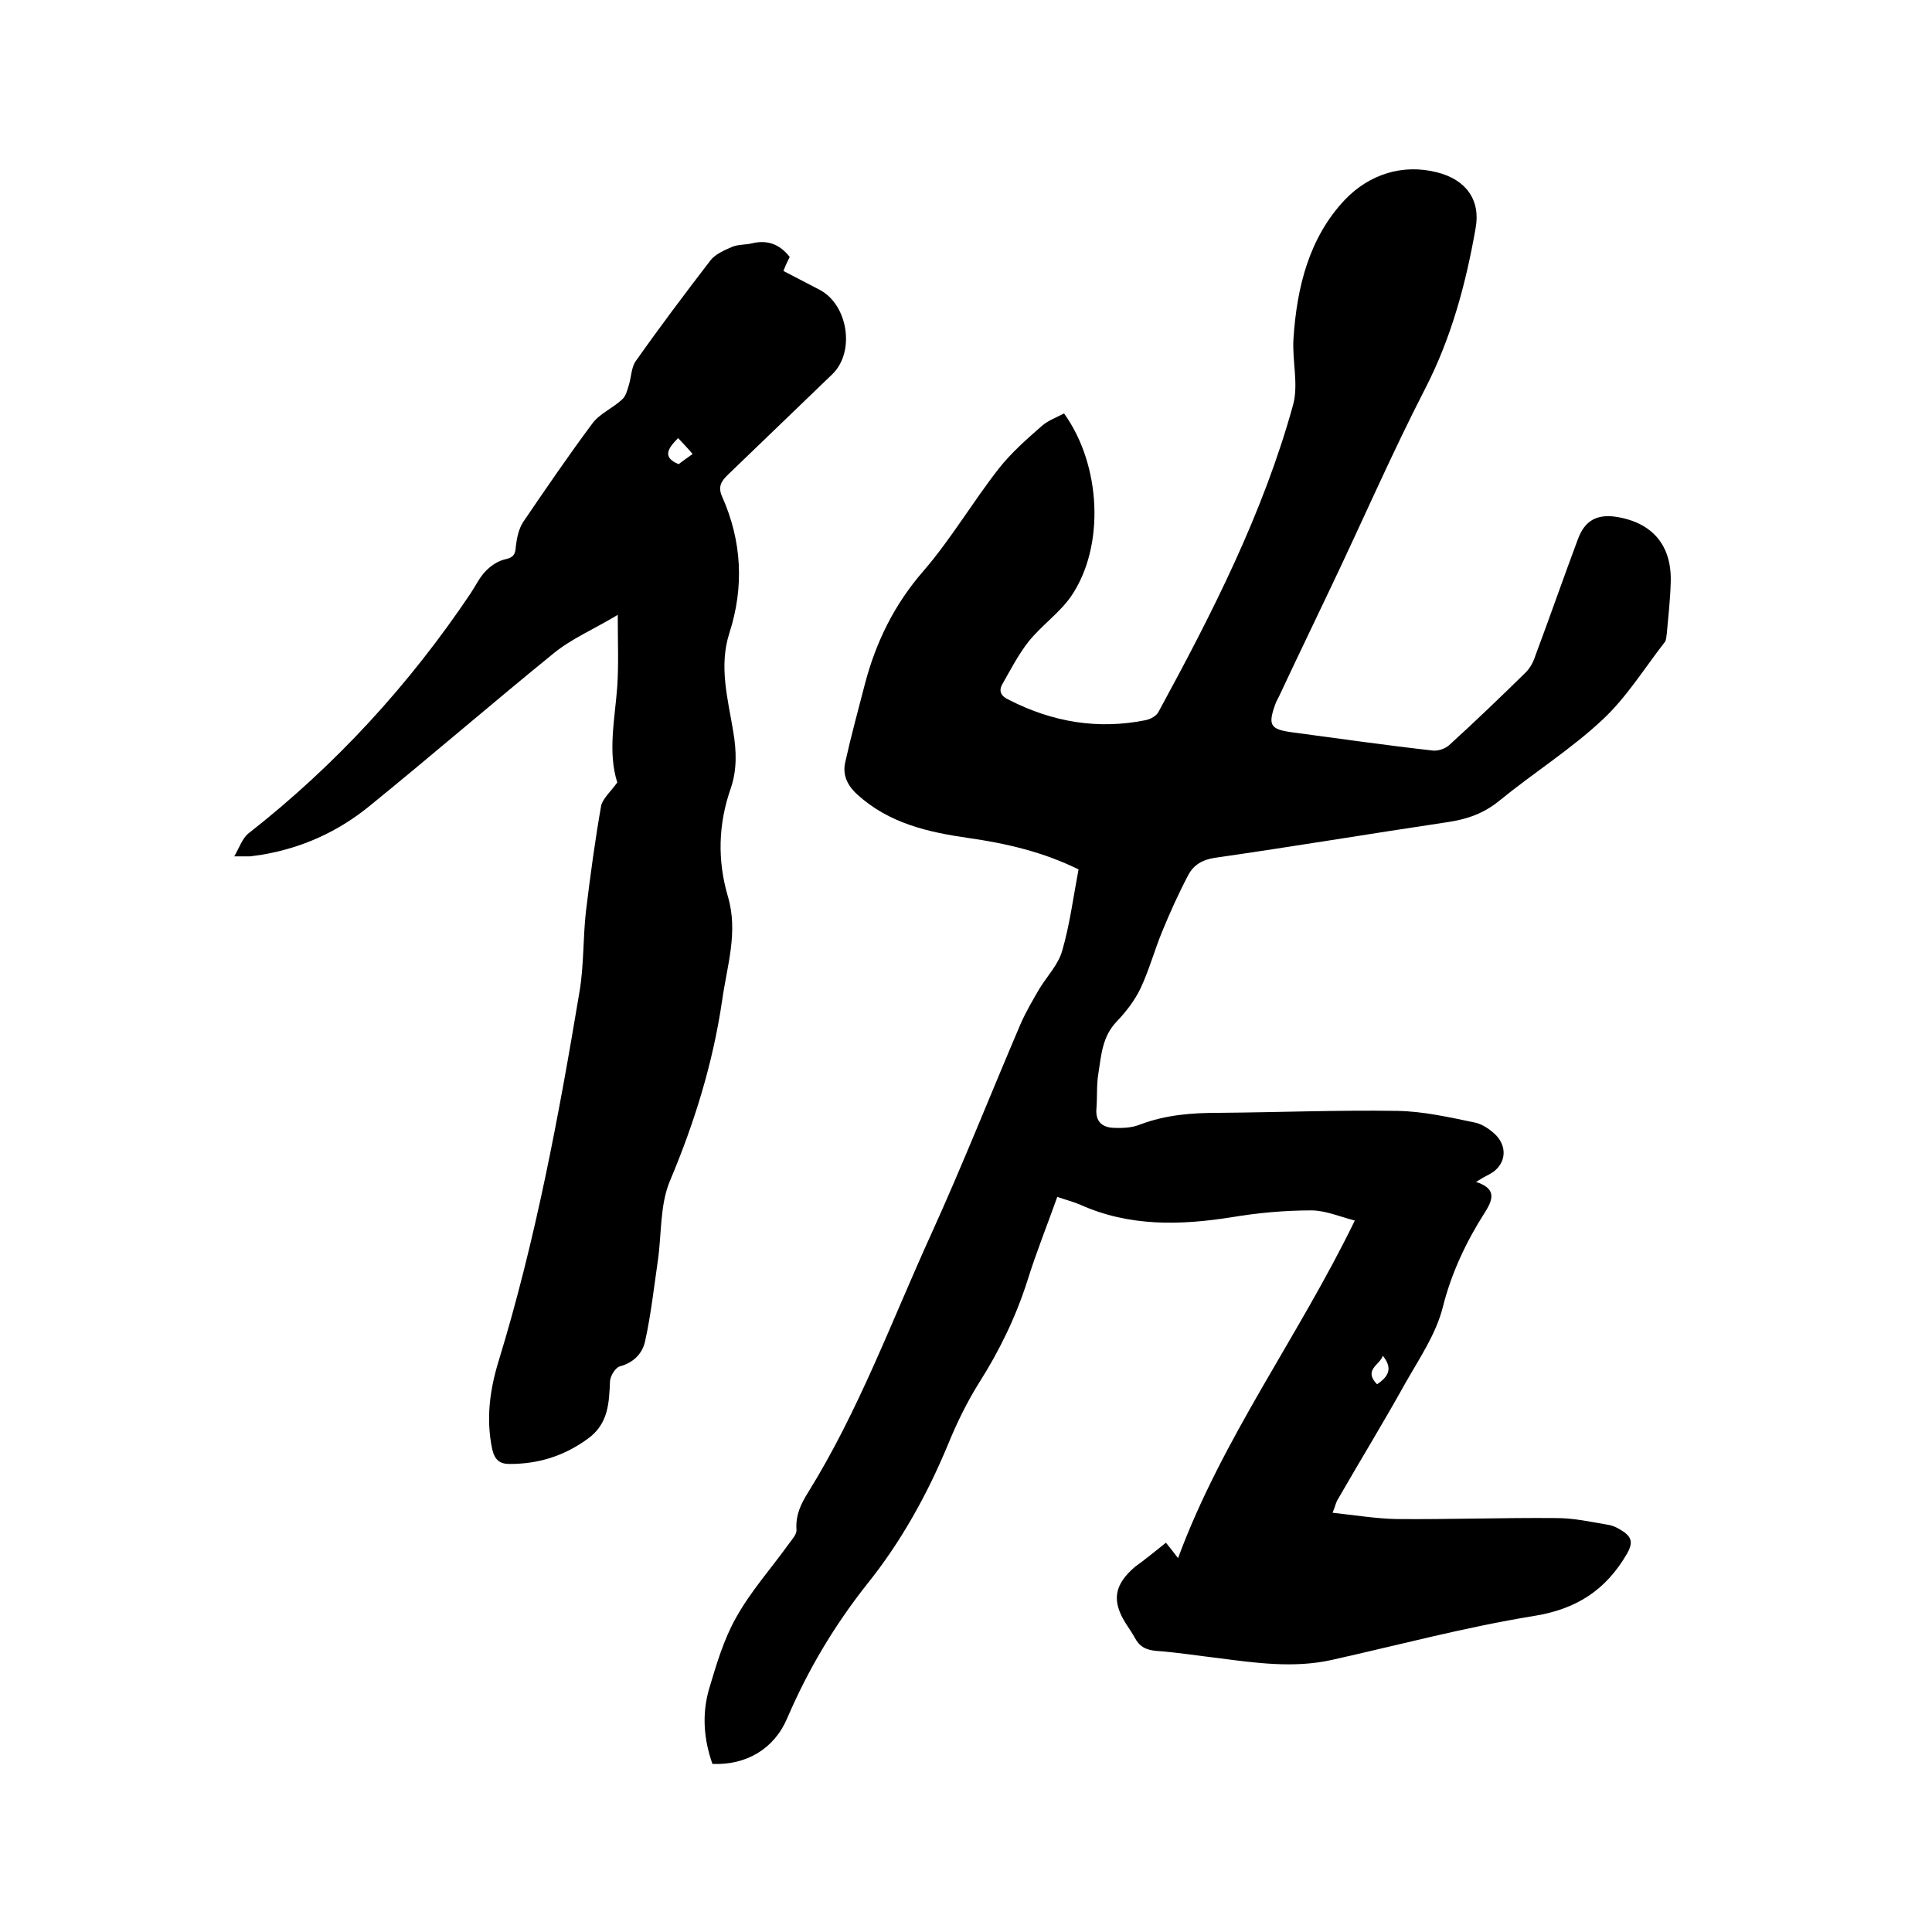<svg enable-background="new 0 0 400 400" viewBox="0 0 400 400" xmlns="http://www.w3.org/2000/svg"><path d="m241.4 319.4c.9 1.1 1.5 1.9 2.5 3.2 9.2-24.9 24.9-45.8 36.6-69.9-3.1-.8-6.1-2.1-9-2.1-5.5 0-11 .5-16.4 1.4-10.7 1.7-21.3 2-31.5-2.6-1.4-.6-3-1-4.7-1.6-2.1 5.9-4.4 11.6-6.2 17.4-2.4 7.5-5.8 14.5-10 21.1-2.5 4-4.6 8.3-6.4 12.7-4.3 10.4-9.8 20.3-16.8 29-6.8 8.6-12.2 17.7-16.5 27.7-2.7 6.4-8.5 9.8-15.5 9.5-1.8-5.1-2.2-10.3-.7-15.5 1.5-5 3-10.2 5.6-14.8 3-5.4 7.2-10.1 10.8-15.1.7-1 1.8-2.1 1.7-3.1-.2-3 .9-5.3 2.4-7.7 10.5-16.9 17.3-35.5 25.5-53.5 6.5-14.3 12.3-29 18.5-43.5 1.1-2.5 2.5-4.9 3.9-7.3 1.6-2.6 3.9-5 4.7-7.8 1.6-5.5 2.3-11.1 3.4-16.9-7.3-3.6-15-5.4-22.8-6.5-8.3-1.2-16.4-3-23-9-2.1-1.9-3.1-4.1-2.5-6.7 1.2-5.4 2.7-10.9 4.1-16.3 2.3-8.7 6.1-16.4 12.1-23.3 5.7-6.6 10.2-14.3 15.6-21.2 2.6-3.3 5.8-6.1 9-8.9 1.3-1.1 3-1.7 4.5-2.5 7.7 10.7 8.5 27.5 1.5 37.8-2.4 3.5-6.2 6.1-8.9 9.5-2.1 2.7-3.7 5.8-5.4 8.8-.8 1.4-.2 2.5 1.4 3.2 9 4.6 18.4 6.2 28.3 4.2 1-.2 2.3-.9 2.7-1.8 11.1-20.4 21.6-41 27.8-63.4 1.2-4.3-.2-9.2.1-13.8.7-10.6 3.2-20.9 10.7-28.8 4.9-5.1 11.8-7.5 19.1-5.6 5.9 1.5 9 5.7 7.9 11.6-2 11.4-5 22.6-10.4 33.1-7 13.6-13.1 27.7-19.7 41.5-3.5 7.4-7.1 14.8-10.6 22.3-.3.6-.6 1.1-.8 1.7-1.5 4.2-1 5.1 3.4 5.7 9.7 1.3 19.5 2.7 29.3 3.8 1.1.1 2.5-.4 3.3-1.1 5.4-4.9 10.7-10 15.9-15.1.9-.9 1.6-2.2 2-3.5 3-8 5.8-16.1 8.8-24.1 1.4-3.8 3.9-5.2 7.9-4.6 7.6 1.2 11.6 6 11.3 13.7-.1 3.5-.5 7-.8 10.4-.1.6-.1 1.4-.4 1.8-4.2 5.4-7.9 11.4-12.8 16-6.6 6.2-14.4 11.1-21.5 16.9-3.2 2.6-6.6 3.8-10.6 4.4-16.1 2.4-32.2 5.1-48.3 7.4-2.6.4-4.4 1.5-5.5 3.6-2 3.8-3.8 7.8-5.4 11.7s-2.7 8-4.5 11.8c-1.2 2.5-3 4.8-4.9 6.8-3 3.1-3.2 7-3.8 10.8-.4 2.4-.2 4.9-.4 7.3-.2 2.6 1.2 3.8 3.5 3.9 1.9.1 3.9 0 5.6-.7 5.3-2 10.7-2.4 16.2-2.4 12.4-.1 24.8-.6 37.1-.4 5.3.1 10.6 1.3 15.9 2.4 1.6.3 3.3 1.5 4.5 2.7 2.5 2.7 1.8 6.3-1.4 8-.8.4-1.7.9-2.8 1.6 3.9 1.3 3.8 3.2 1.9 6.2-3.9 6.1-7 12.6-8.8 19.8-1.4 5.5-4.8 10.5-7.7 15.6-4.5 8.1-9.4 16.1-14 24.1-.4.6-.5 1.3-1.1 2.8 4.6.5 8.9 1.2 13.1 1.3 11.1.1 22.2-.3 33.3-.2 3.6 0 7.1.8 10.7 1.4 1.2.2 2.4.9 3.4 1.6 1.5 1.2 1.6 2.3.5 4.3-4.4 7.6-10.5 11.6-19.5 13-14.1 2.3-27.9 6-41.8 9.1-7.8 1.7-15.6.6-23.3-.4-4.3-.5-8.6-1.2-12.9-1.5-2.2-.2-3.5-.9-4.5-2.8-.5-.9-1.1-1.8-1.7-2.7-3.1-4.8-2.6-8.2 1.9-12 2-1.4 4-3.1 6.3-4.9zm43.7-32.8c2.4-1.6 3.3-3.3 1.2-5.9-.6 1.9-4.1 2.9-1.2 5.9z"/><path d="m127.8 162c-2-6.3-.5-13.1 0-19.9.3-4.6.1-9.2.1-14.8-5 3-9.5 4.9-13.2 7.9-12.8 10.4-25.3 21.2-38.1 31.6-6.6 5.4-14.1 8.8-22.6 10.2-.7.1-1.5.2-2.2.3-.8 0-1.7 0-3.3 0 1.1-1.9 1.7-3.8 3-4.8 18-14.1 33.2-30.7 45.9-49.6 1-1.5 1.8-3.2 3-4.5 1.1-1.2 2.7-2.3 4.2-2.6 1.8-.4 2.1-1.1 2.2-2.7.2-1.7.6-3.6 1.5-5 4.7-6.9 9.4-13.8 14.4-20.5 1.5-2 4.2-3.1 6.1-4.9.8-.7 1.1-2 1.4-3 .5-1.6.5-3.6 1.4-4.9 5-7.1 10.2-14 15.5-20.9 1-1.3 2.9-2.1 4.5-2.8 1.2-.5 2.7-.4 4-.7 3.2-.8 5.8.1 7.9 2.8-.4.8-.8 1.6-1.3 2.9 2.5 1.3 5 2.6 7.5 3.9 5.9 3.1 7.4 12.9 2.6 17.5-7.2 6.9-14.3 13.8-21.5 20.7-1.5 1.4-2.2 2.6-1.3 4.6 4.1 9.2 4.6 18.7 1.5 28.3-2.2 6.9-.3 13.6.8 20.3.7 4.1.8 8-.5 11.8-2.6 7.4-2.8 14.9-.6 22.4 2.2 7.4-.2 14.4-1.2 21.6-1.9 12.9-5.7 25.2-10.8 37.3-2.1 5-1.7 11-2.5 16.5s-1.4 11-2.6 16.5c-.5 2.6-2.3 4.6-5.3 5.4-.9.3-1.9 1.9-2 3-.2 4.5-.3 8.8-4.5 11.9-4.9 3.6-10.2 5.3-16.3 5.3-2.1 0-3.1-.9-3.6-3.1-1.3-6.2-.5-12.2 1.3-18.1 7.7-25.1 12.5-50.9 16.8-76.7.9-5.4.7-11 1.3-16.4.9-7.4 1.9-14.9 3.2-22.2.6-1.6 2.1-2.9 3.3-4.6zm12.6-71.3c-2.2 2.2-3.3 4 .1 5.4.9-.7 1.9-1.4 2.9-2.1-1-1.2-2-2.2-3-3.3z"/></svg>